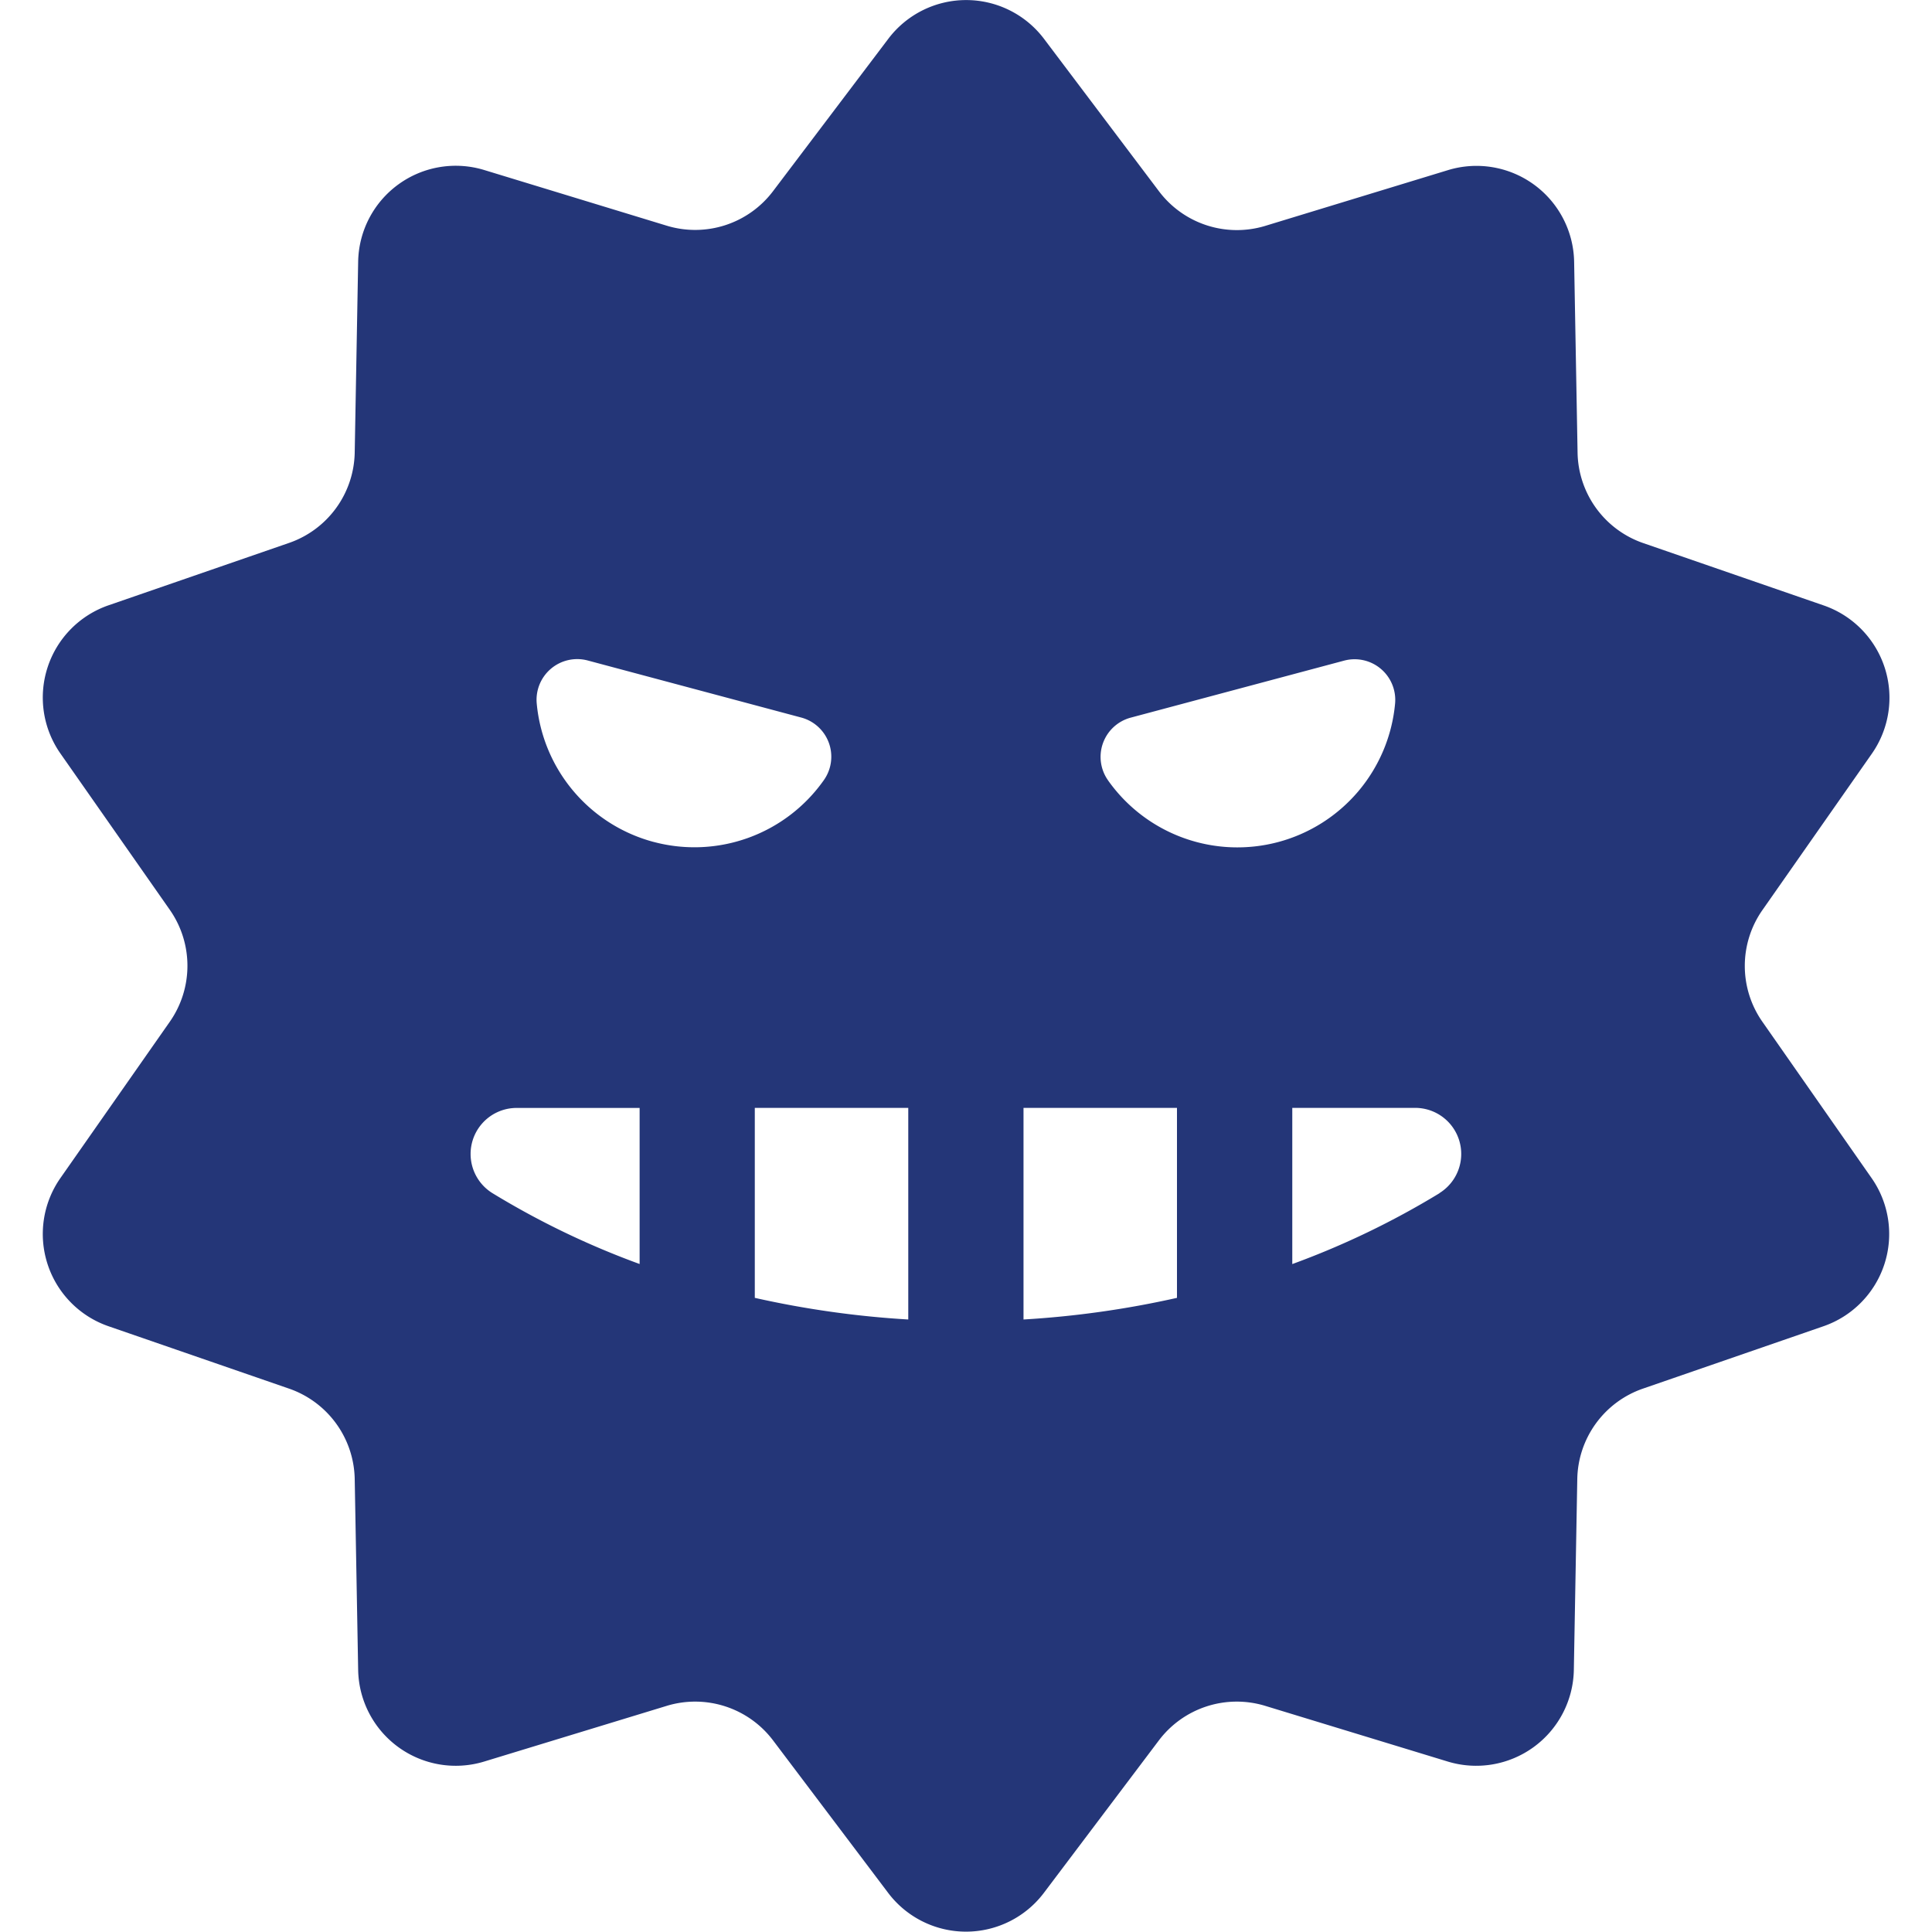 <svg xmlns="http://www.w3.org/2000/svg" width="60" height="60" viewBox="0 0 60 60">
  <g id="icon" transform="translate(-32 -137)">
    <path id="パス_9" data-name="パス 9" d="M227.271,70.4a3.024,3.024,0,0,1,0-3.474l3.4-4.859a3.033,3.033,0,0,0-1.5-4.6l-5.6-1.935a3.027,3.027,0,0,1-2.042-2.809l-.107-5.928A3.033,3.033,0,0,0,217.5,43.95l-5.671,1.73a3.031,3.031,0,0,1-3.3-1.075l-3.569-4.732a3.03,3.03,0,0,0-4.839,0L196.545,44.6a3.031,3.031,0,0,1-3.3,1.075l-5.671-1.73a3.031,3.031,0,0,0-3.915,2.845l-.107,5.928a3.03,3.03,0,0,1-2.042,2.809l-5.6,1.935a3.031,3.031,0,0,0-1.5,4.6l3.4,4.859a3.032,3.032,0,0,1,0,3.474l-3.4,4.859a3.031,3.031,0,0,0,1.5,4.6l5.6,1.935a3.03,3.03,0,0,1,2.042,2.809l.107,5.928a3.031,3.031,0,0,0,3.915,2.845l5.671-1.73a3.031,3.031,0,0,1,3.3,1.075l3.572,4.732a3.03,3.03,0,0,0,4.839,0l3.569-4.732a3.031,3.031,0,0,1,3.3-1.075l5.671,1.73a3.033,3.033,0,0,0,3.917-2.845l.107-5.928a3.027,3.027,0,0,1,2.042-2.809l5.6-1.935a3.032,3.032,0,0,0,1.5-4.6ZM192.4,77.92a25.63,25.63,0,0,1-4.57-2.2,1.43,1.43,0,0,1,.748-2.647H192.4Zm.434-13.108a4.92,4.92,0,0,1-3.629-4.294,1.263,1.263,0,0,1,1.58-1.342l6.634,1.773a1.259,1.259,0,0,1,.7,1.947,4.915,4.915,0,0,1-5.282,1.916Zm7.909,14.831a29.666,29.666,0,0,1-4.766-.672v-5.9h4.766Zm8.345-.672a29.663,29.663,0,0,1-4.766.672V73.071h4.766ZM206.948,62.9a1.261,1.261,0,0,1,.7-1.947l6.636-1.773a1.262,1.262,0,0,1,1.577,1.342,4.918,4.918,0,0,1-8.914,2.378Zm10.291,12.822a25.712,25.712,0,0,1-4.57,2.2V73.071h3.822a1.431,1.431,0,0,1,.748,2.647Z" transform="translate(-140.536 98.335)" fill="#243678"/>
    <rect id="area_box" data-name="area box" width="60" height="60" transform="translate(32 137)" fill="none"/>
  </g>
</svg>
